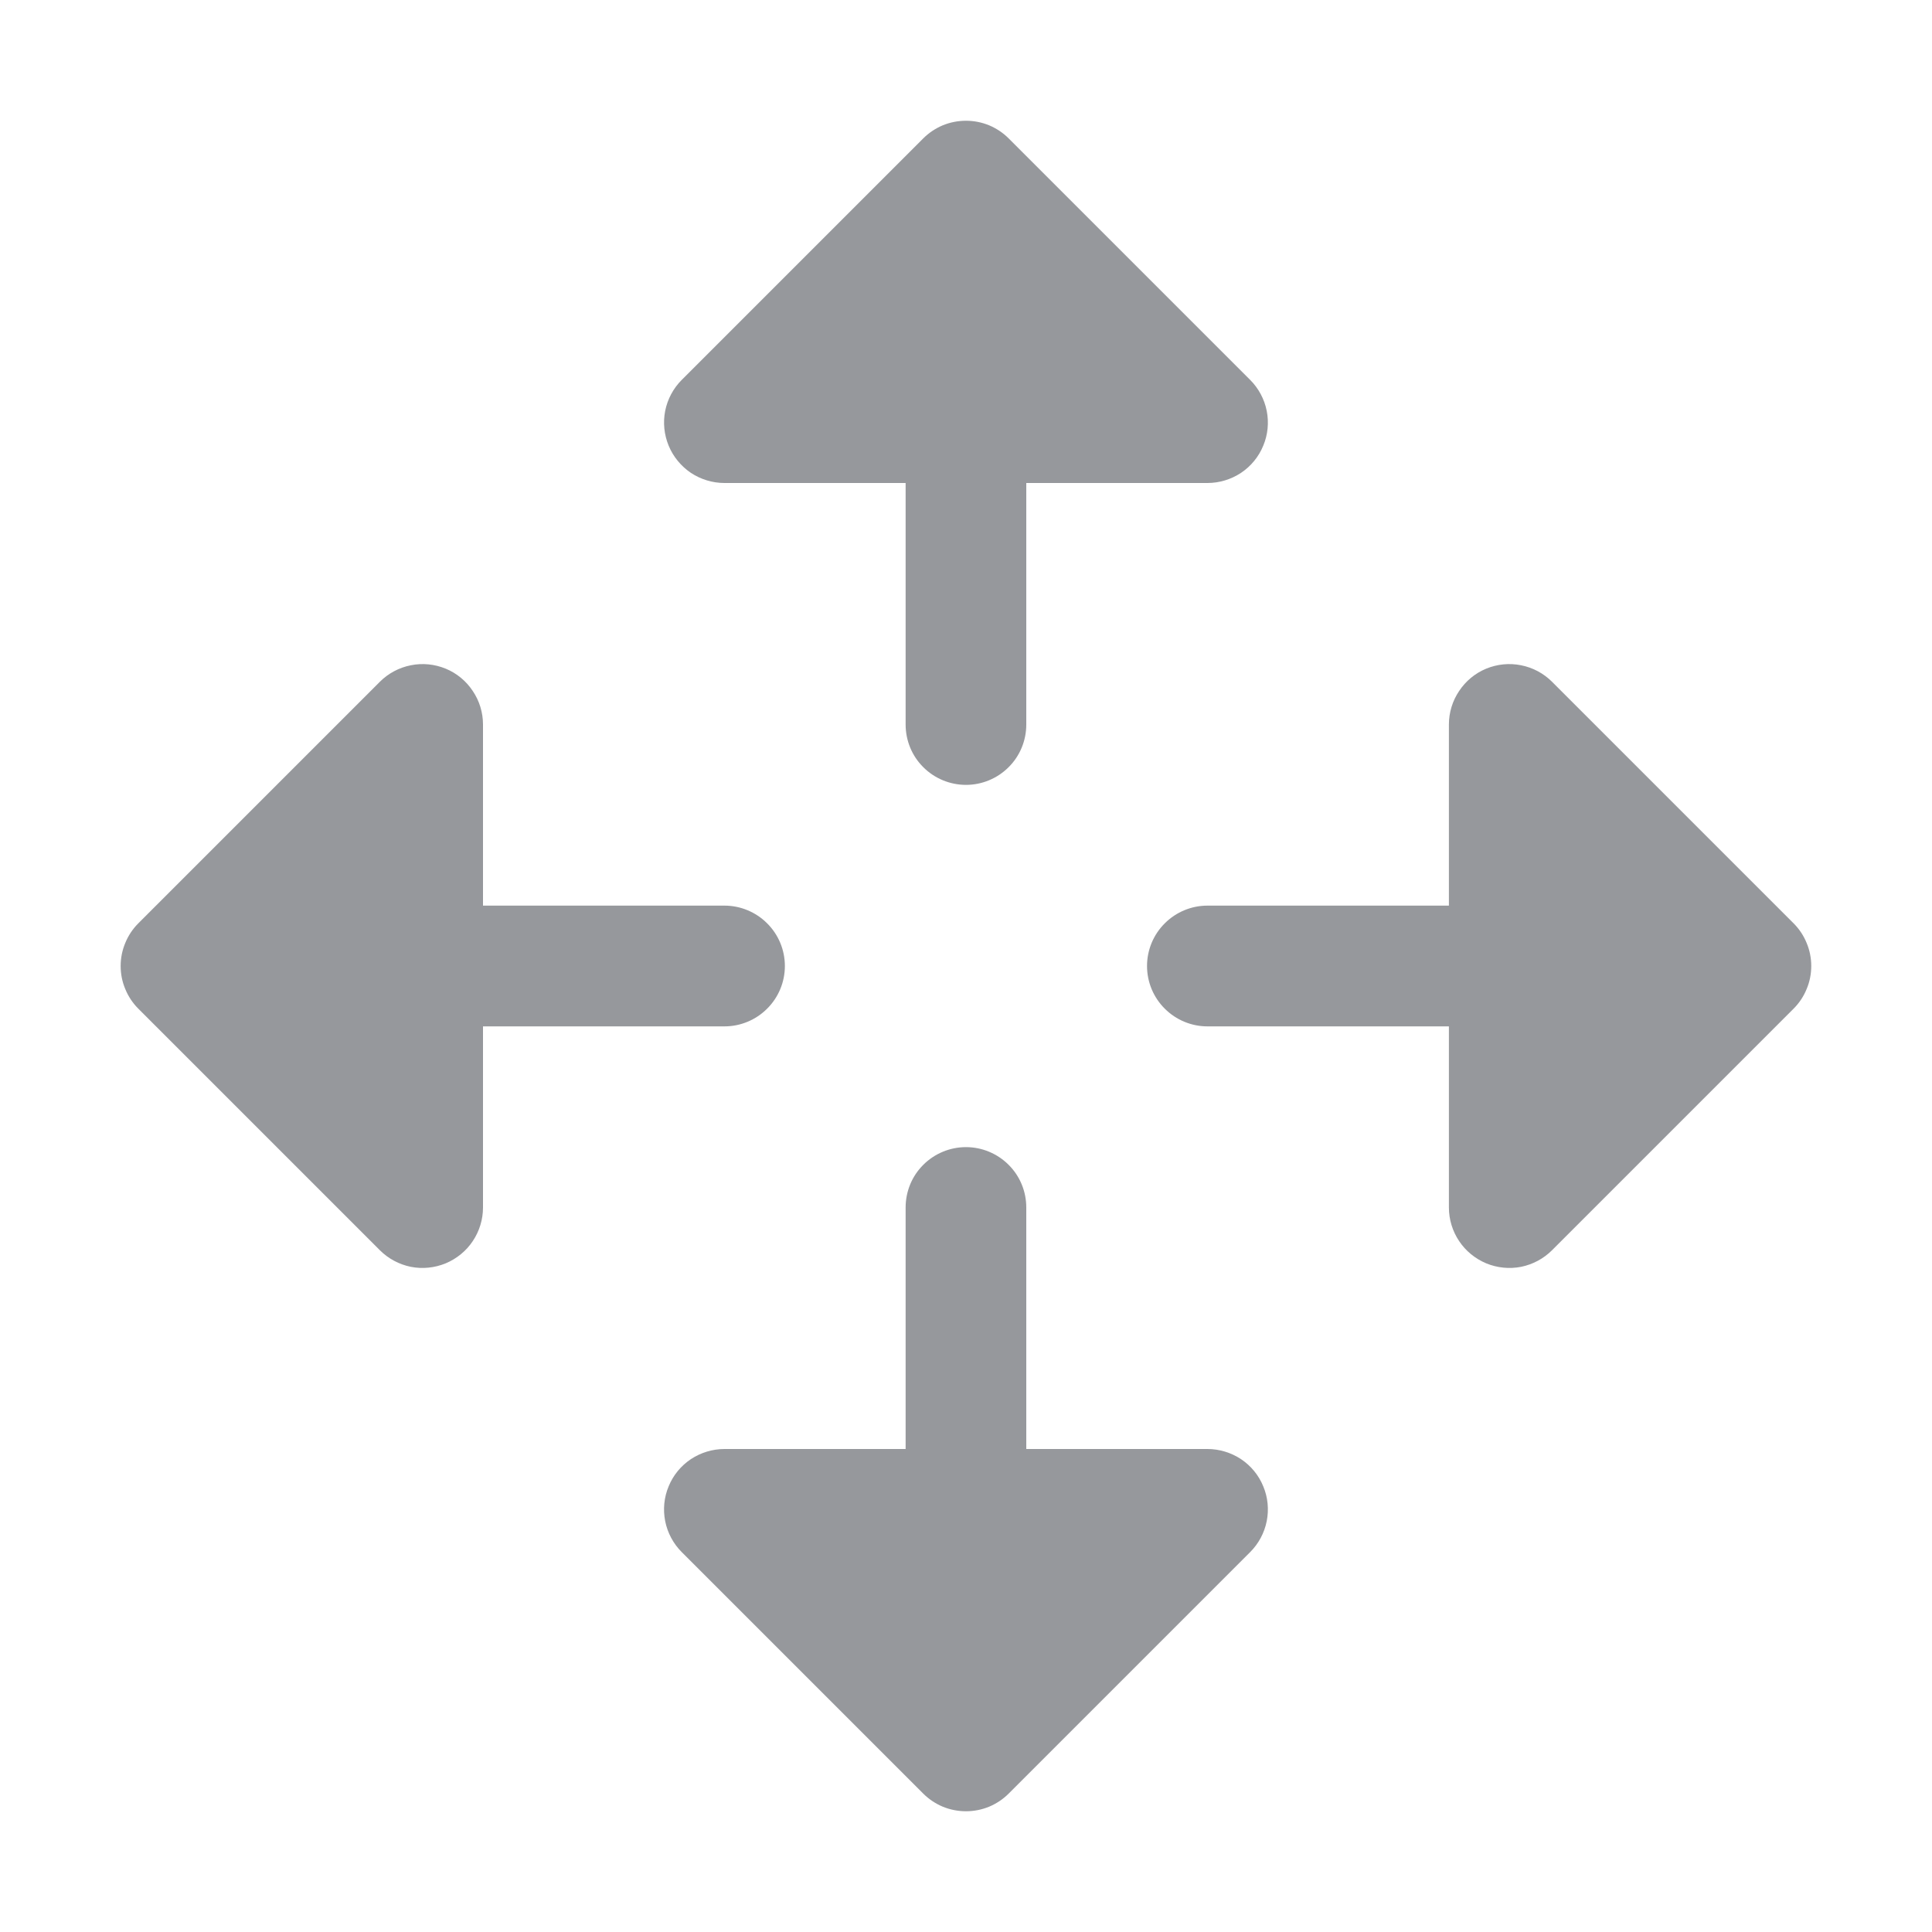<svg xmlns="http://www.w3.org/2000/svg" fill="none" viewBox="0 0 20 20" height="20" width="20">
<path fill="#96989C" d="M6.922 4.614C6.875 4.5 6.862 4.374 6.886 4.253C6.91 4.132 6.97 4.02 7.057 3.933L9.557 1.433C9.615 1.375 9.684 1.329 9.76 1.297C9.836 1.266 9.917 1.25 10 1.25C10.082 1.25 10.163 1.266 10.239 1.297C10.315 1.329 10.384 1.375 10.442 1.433L12.942 3.933C13.029 4.02 13.089 4.132 13.113 4.253C13.137 4.374 13.125 4.5 13.077 4.614C13.03 4.729 12.95 4.826 12.847 4.895C12.744 4.963 12.623 5 12.499 5H10.624V7.5C10.624 7.666 10.559 7.825 10.441 7.942C10.324 8.059 10.165 8.125 10 8.125C9.834 8.125 9.675 8.059 9.558 7.942C9.44 7.825 9.375 7.666 9.375 7.5V5H7.5C7.376 5 7.255 4.963 7.152 4.895C7.05 4.826 6.969 4.728 6.922 4.614ZM12.499 15H10.624V12.5C10.624 12.334 10.559 12.175 10.441 12.058C10.324 11.941 10.165 11.875 10 11.875C9.834 11.875 9.675 11.941 9.558 12.058C9.44 12.175 9.375 12.334 9.375 12.5V15H7.5C7.376 15 7.255 15.037 7.152 15.105C7.049 15.174 6.969 15.271 6.922 15.386C6.874 15.5 6.862 15.626 6.886 15.747C6.91 15.868 6.97 15.98 7.057 16.067L9.557 18.567C9.615 18.625 9.684 18.671 9.76 18.703C9.836 18.734 9.917 18.75 10 18.75C10.082 18.75 10.163 18.734 10.239 18.703C10.315 18.671 10.384 18.625 10.442 18.567L12.942 16.067C13.029 15.98 13.089 15.868 13.113 15.747C13.137 15.626 13.125 15.5 13.077 15.386C13.03 15.271 12.95 15.174 12.847 15.105C12.744 15.037 12.623 15 12.499 15ZM18.567 9.558L16.067 7.058C15.979 6.97 15.868 6.911 15.747 6.887C15.625 6.862 15.499 6.875 15.385 6.922C15.271 6.969 15.173 7.05 15.105 7.153C15.036 7.255 14.999 7.376 14.999 7.5V9.375H12.499C12.334 9.375 12.175 9.441 12.058 9.558C11.94 9.675 11.874 9.834 11.874 10C11.874 10.166 11.94 10.325 12.058 10.442C12.175 10.559 12.334 10.625 12.499 10.625H14.999V12.5C14.999 12.624 15.036 12.745 15.105 12.848C15.173 12.95 15.271 13.03 15.385 13.078C15.499 13.125 15.625 13.138 15.747 13.114C15.868 13.089 15.979 13.03 16.067 12.942L18.567 10.442C18.625 10.384 18.671 10.315 18.702 10.239C18.734 10.164 18.75 10.082 18.75 10C18.75 9.918 18.734 9.837 18.702 9.761C18.671 9.685 18.625 9.616 18.567 9.558ZM7.5 10.625C7.665 10.625 7.824 10.559 7.941 10.442C8.059 10.325 8.125 10.166 8.125 10C8.125 9.834 8.059 9.675 7.941 9.558C7.824 9.441 7.665 9.375 7.5 9.375H5V7.5C5 7.376 4.963 7.255 4.894 7.153C4.826 7.05 4.728 6.969 4.614 6.922C4.499 6.875 4.374 6.862 4.252 6.887C4.131 6.911 4.02 6.97 3.932 7.058L1.432 9.558C1.374 9.616 1.328 9.685 1.297 9.761C1.265 9.837 1.249 9.918 1.249 10C1.249 10.082 1.265 10.164 1.297 10.239C1.328 10.315 1.374 10.384 1.432 10.442L3.932 12.942C4.02 13.03 4.131 13.089 4.252 13.114C4.374 13.138 4.499 13.125 4.614 13.078C4.728 13.03 4.826 12.95 4.894 12.848C4.963 12.745 5 12.624 5 12.5V10.625H7.5Z"></path>
</svg>
